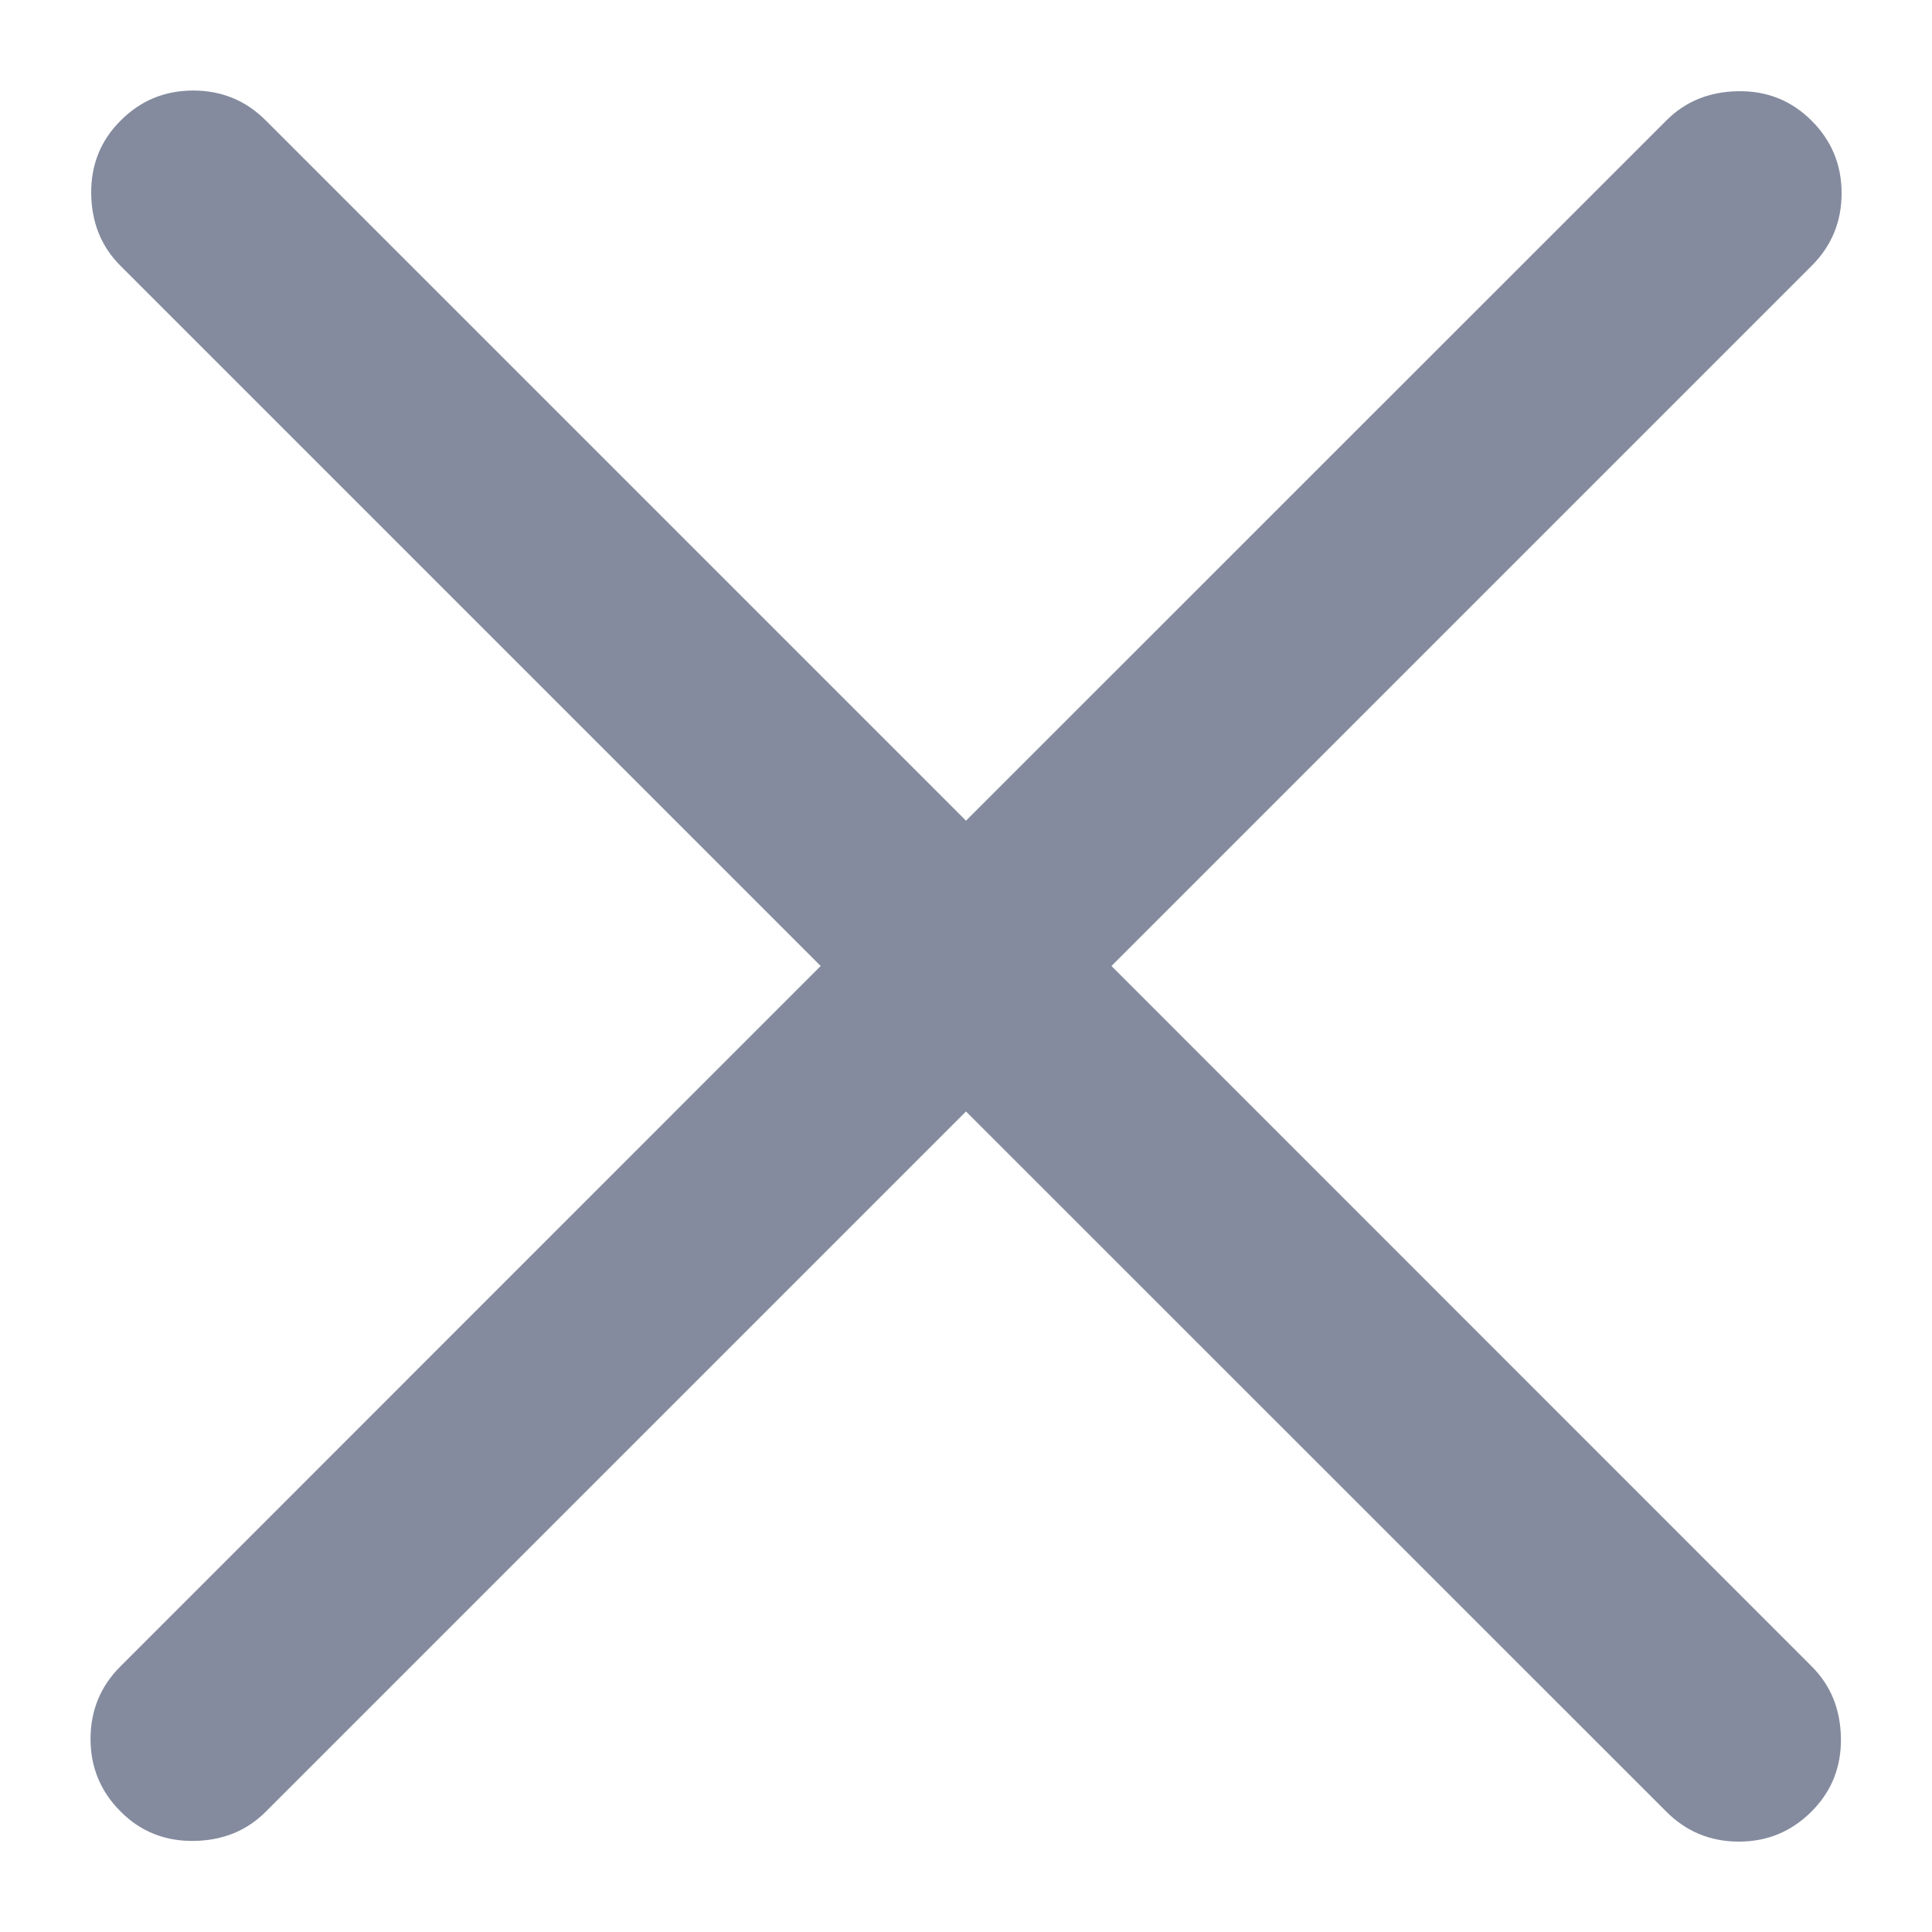 <svg width="14" height="14" viewBox="0 0 14 14" fill="none" xmlns="http://www.w3.org/2000/svg">
<path d="M7 8.054L1.927 13.127C1.789 13.266 1.615 13.337 1.405 13.34C1.196 13.343 1.018 13.272 0.874 13.127C0.729 12.982 0.656 12.807 0.656 12.601C0.656 12.394 0.729 12.218 0.874 12.074L5.947 7L0.874 1.927C0.735 1.789 0.664 1.615 0.661 1.405C0.658 1.196 0.729 1.018 0.874 0.874C1.018 0.729 1.194 0.656 1.4 0.656C1.607 0.656 1.783 0.729 1.927 0.874L7 5.947L12.074 0.874C12.212 0.735 12.386 0.664 12.596 0.661C12.805 0.658 12.982 0.729 13.127 0.874C13.272 1.018 13.345 1.194 13.345 1.4C13.345 1.607 13.272 1.783 13.127 1.927L8.054 7L13.127 12.074C13.266 12.212 13.337 12.386 13.34 12.596C13.343 12.805 13.272 12.982 13.127 13.127C12.982 13.272 12.807 13.345 12.601 13.345C12.394 13.345 12.218 13.272 12.074 13.127L7 8.054Z" fill="#848B9E"/>
</svg>
